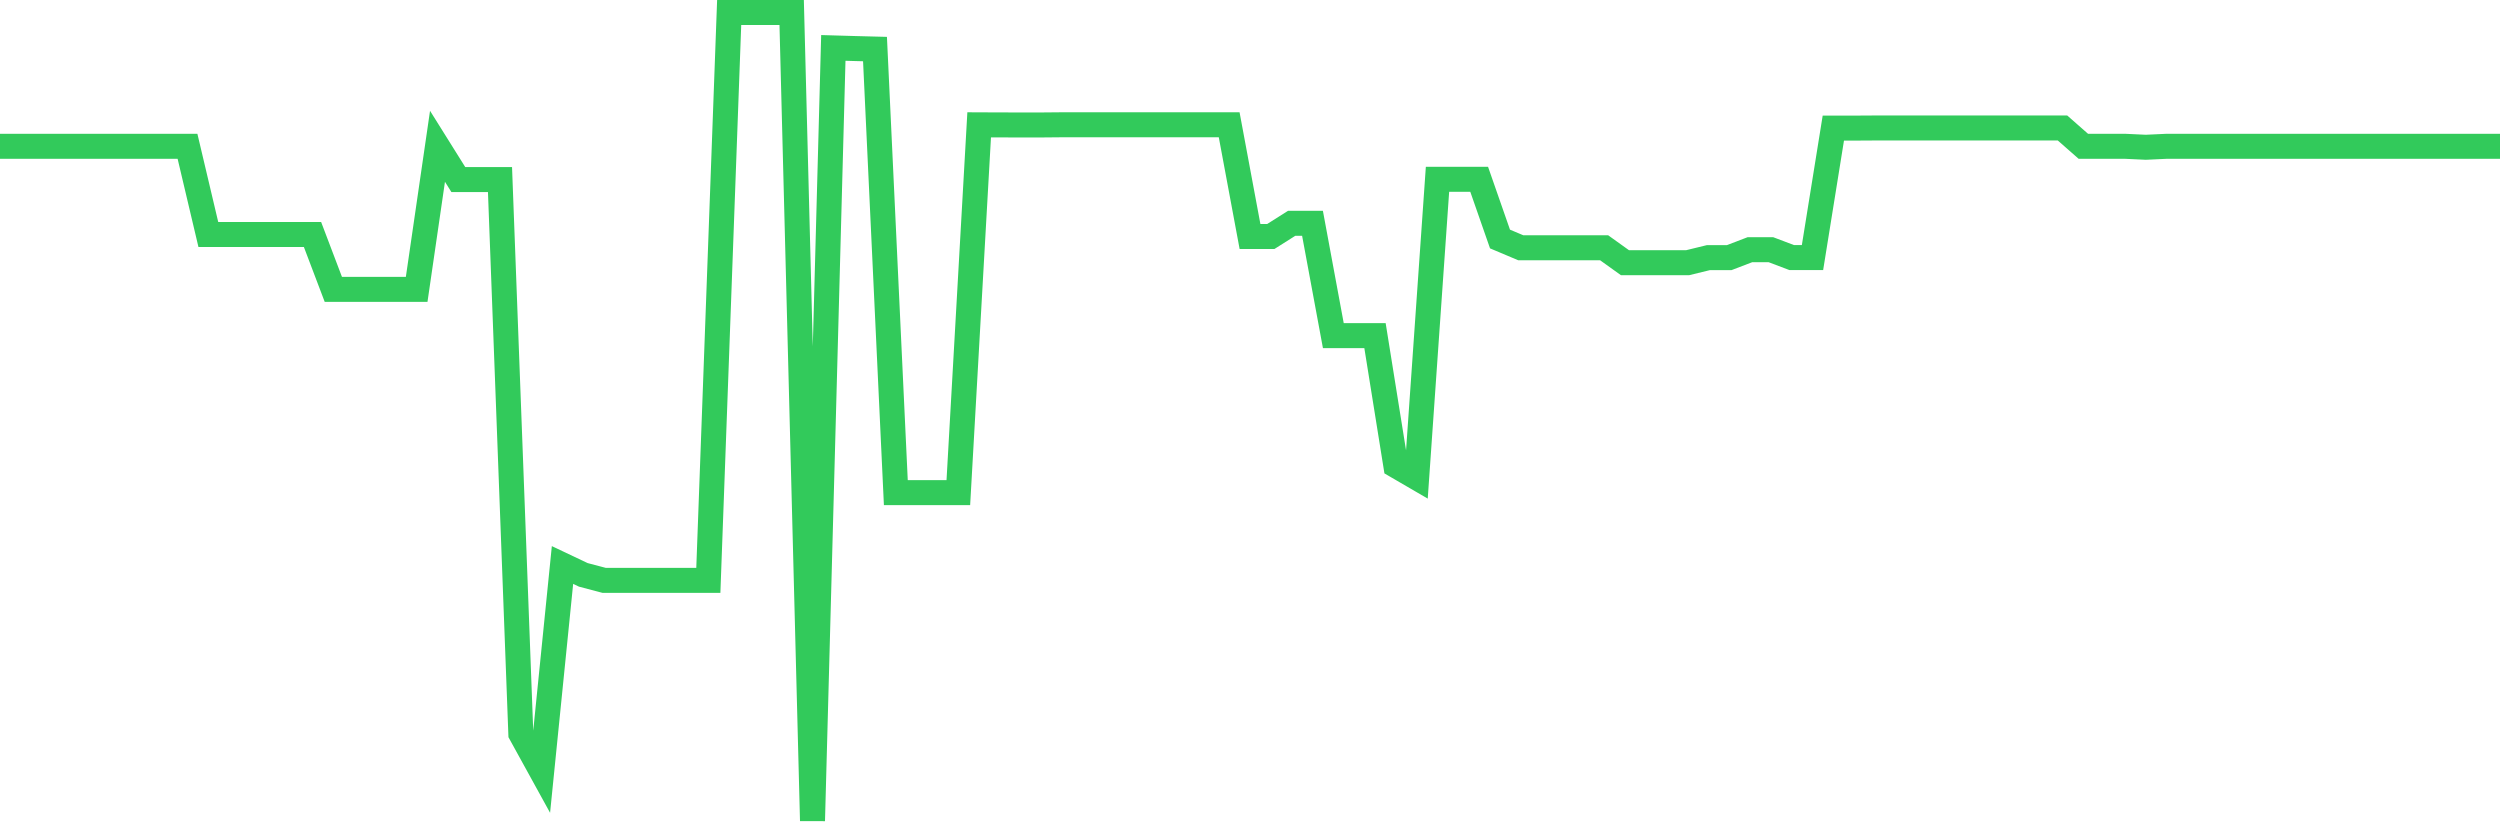 <svg
  xmlns="http://www.w3.org/2000/svg"
  xmlns:xlink="http://www.w3.org/1999/xlink"
  width="120"
  height="40"
  viewBox="0 0 120 40"
  preserveAspectRatio="none"
>
  <polyline
    points="0,7.022 1,7.022 2,7.022 3,7.022 4,7.022 5,7.022 6,7.022 7,7.022 8,7.022 9,7.022 10,11.255 11,11.255 12,11.255 13,11.255 14,11.255 15,11.255 16,13.89 17,13.89 18,13.89 19,13.89 20,13.89 21,7.022 22,8.62 23,8.62 24,8.62 25,35.221 26,37.037 27,27.12 28,27.594 29,27.858 30,27.858 31,27.858 32,27.858 33,27.858 34,27.858 35,0.6 36,0.6 37,0.6 38,0.6 39,39.4 40,2.3 41,2.329 42,2.355 43,23.647 44,23.647 45,23.647 46,23.647 47,5.992 48,5.996 49,5.998 50,5.998 51,5.989 52,5.989 53,5.989 54,5.989 55,5.989 56,5.989 57,5.989 58,5.989 59,5.989 60,11.351 61,11.351 62,10.718 63,10.718 64,16.11 65,16.11 66,16.11 67,22.348 68,22.93 69,8.606 70,8.606 71,8.606 72,11.472 73,11.894 74,11.894 75,11.894 76,11.894 77,11.894 78,12.611 79,12.611 80,12.611 81,12.611 82,12.367 83,12.367 84,11.984 85,11.984 86,12.363 87,12.363 88,6.149 89,6.149 90,6.143 91,6.143 92,6.143 93,6.143 94,6.143 95,6.143 96,6.143 97,6.143 98,6.143 99,6.143 100,7.022 101,7.022 102,7.022 103,7.069 104,7.022 105,7.022 106,7.022 107,7.022 108,7.022 109,7.022 110,7.022 111,7.022 112,7.022 113,7.022 114,7.022 115,7.022 116,7.022 117,7.022 118,7.022 119,7.022 120,7.022"
    fill="none"
    stroke="#32ca5b"
    stroke-width="1.2"
  >
  </polyline>
</svg>